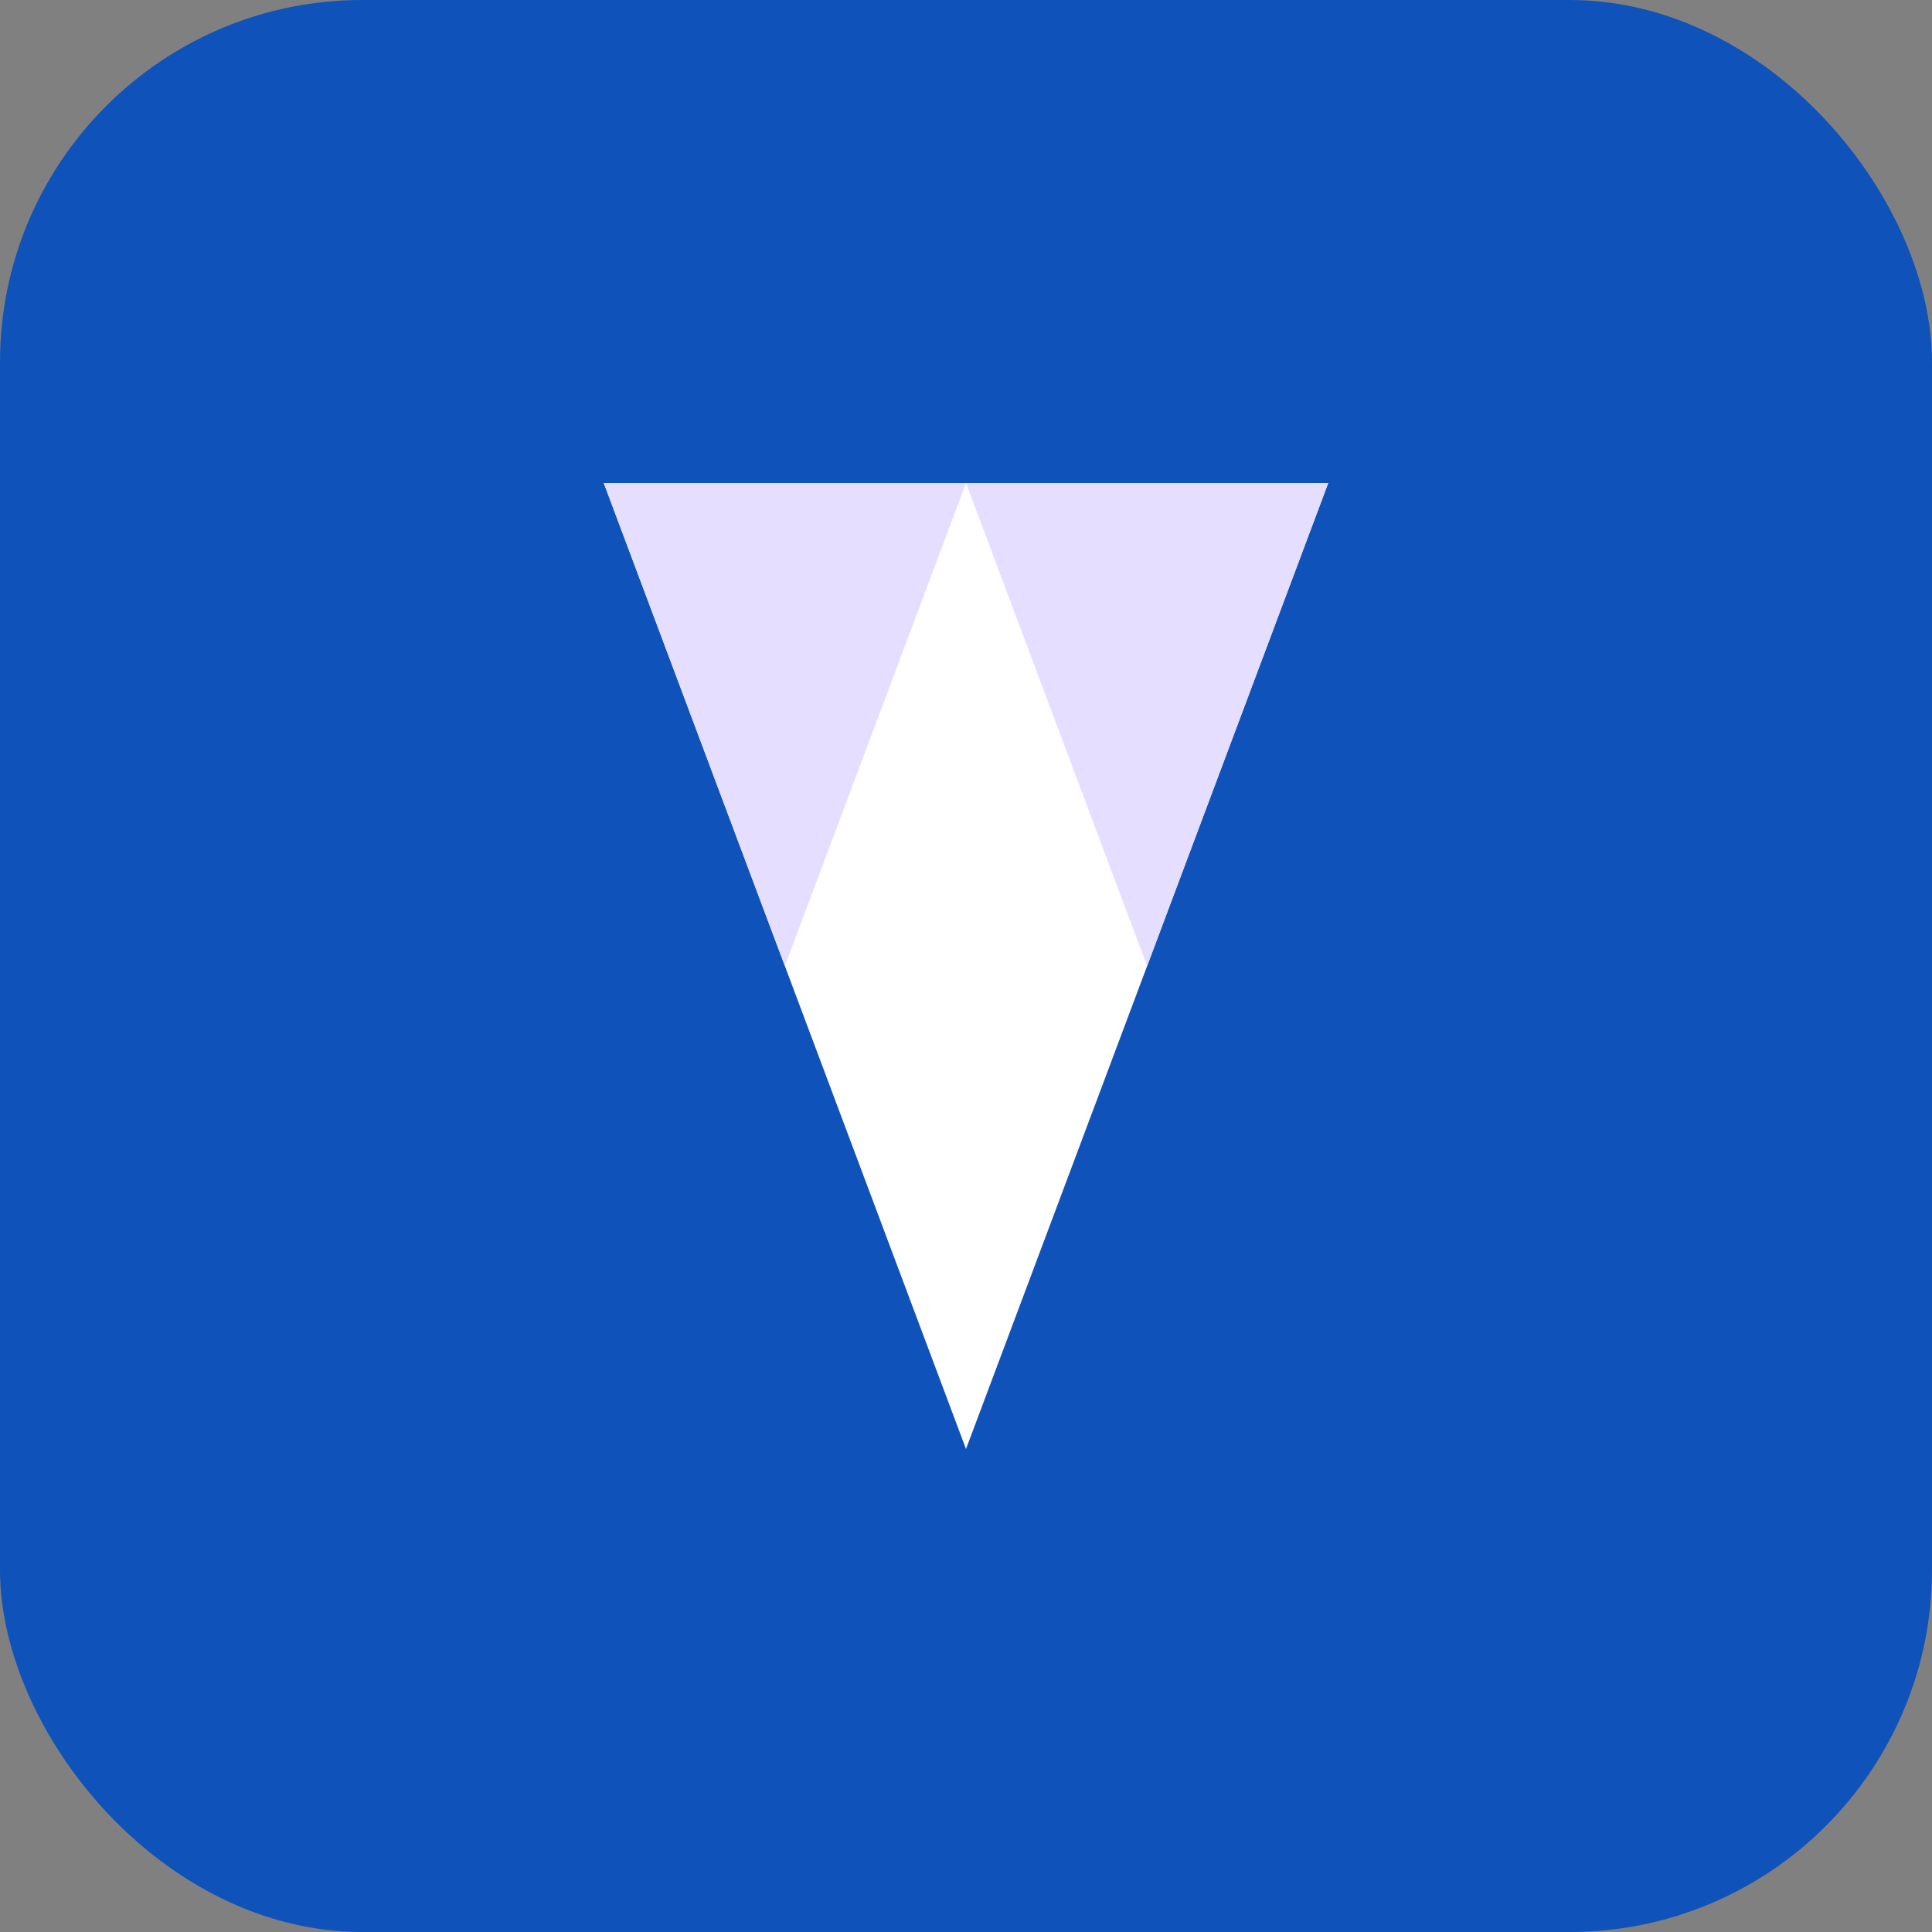 
<svg width="32" height="32" viewBox="0 0 32 32" fill="none" xmlns="http://www.w3.org/2000/svg">
  <rect x="0" y="0" width="32" height="32" fill="#808080" stroke="none"/>
  <rect width="32" height="32" rx="6" fill="#0F52BA"/>
  <path d="M10 8H22L16 24L10 8Z" fill="white"/>
  <path d="M16 8H22L19 16L16 8Z" fill="#E5DEFF"/>
  <path d="M16 8H10L13 16L16 8Z" fill="#E5DEFF"/>
</svg>

